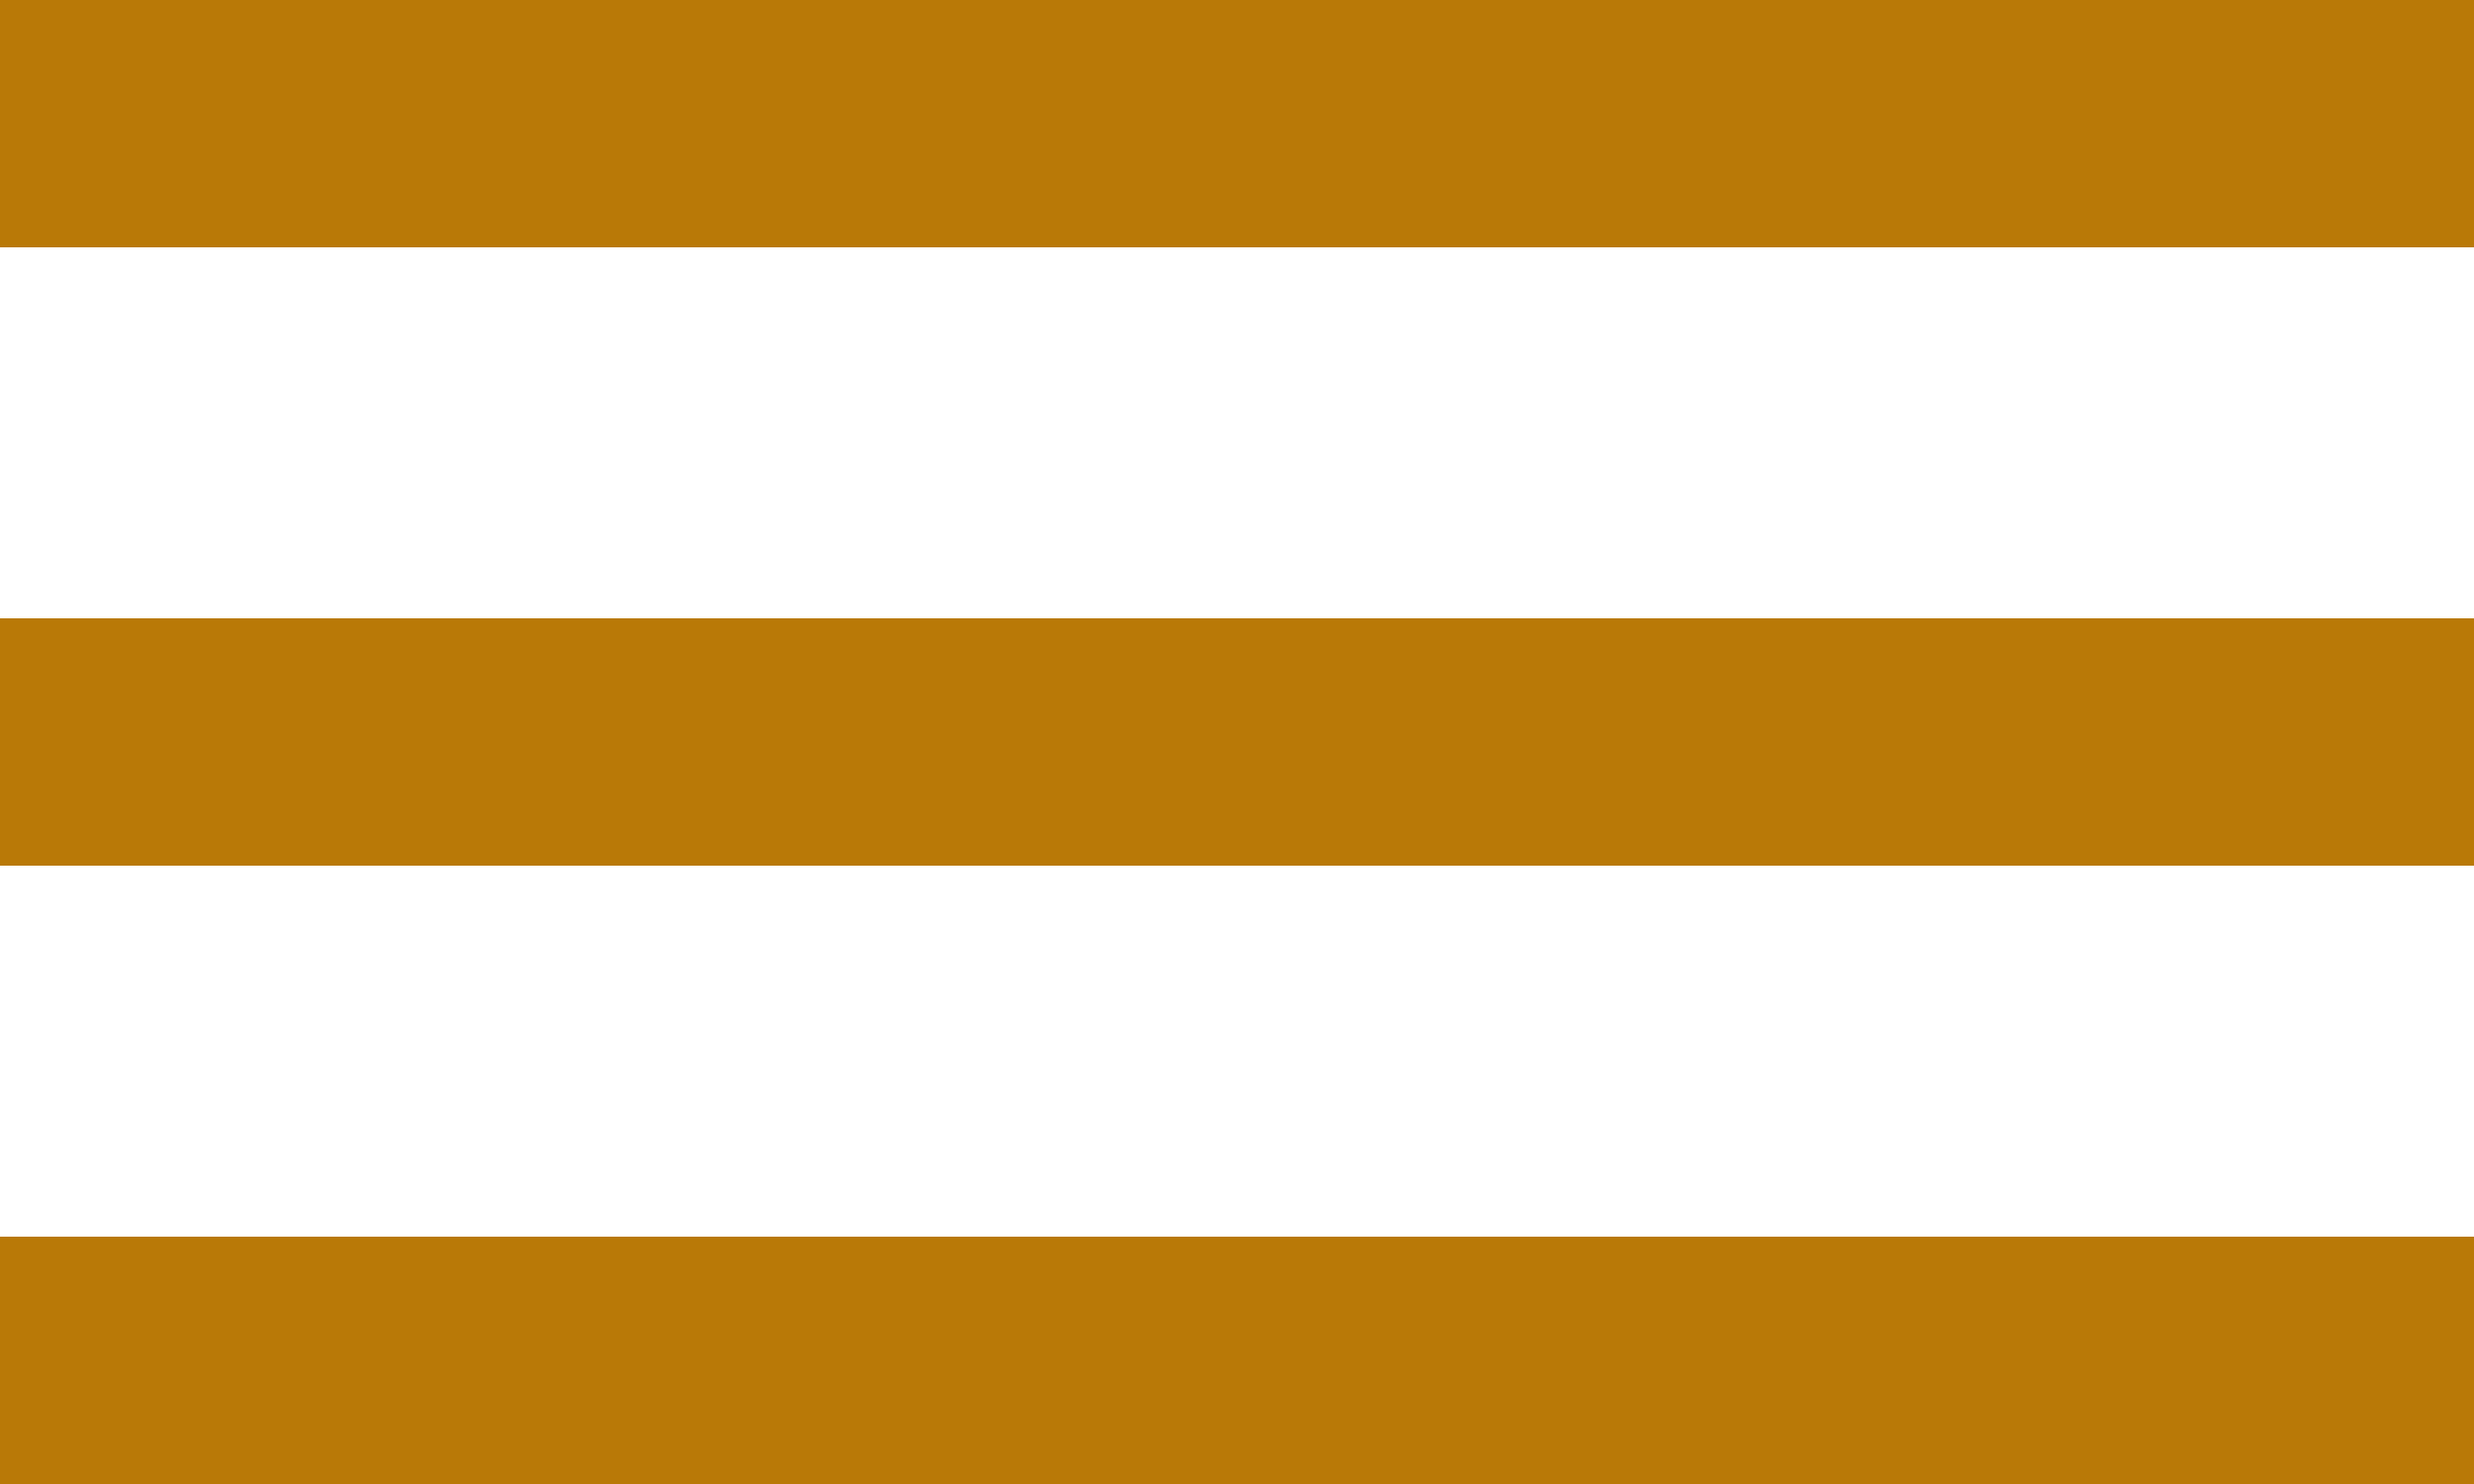<svg xmlns="http://www.w3.org/2000/svg" viewBox="0 0 20 12"><defs><style>.cls-1{fill:#b97907;}</style></defs><title>mennubar</title><g id="Ebene_2" data-name="Ebene 2"><g id="Ebene_1-2" data-name="Ebene 1"><path class="cls-1" d="M0,10v2H20V10ZM0,5V7H20V5ZM0,0V2H20V0Z"/></g></g></svg>